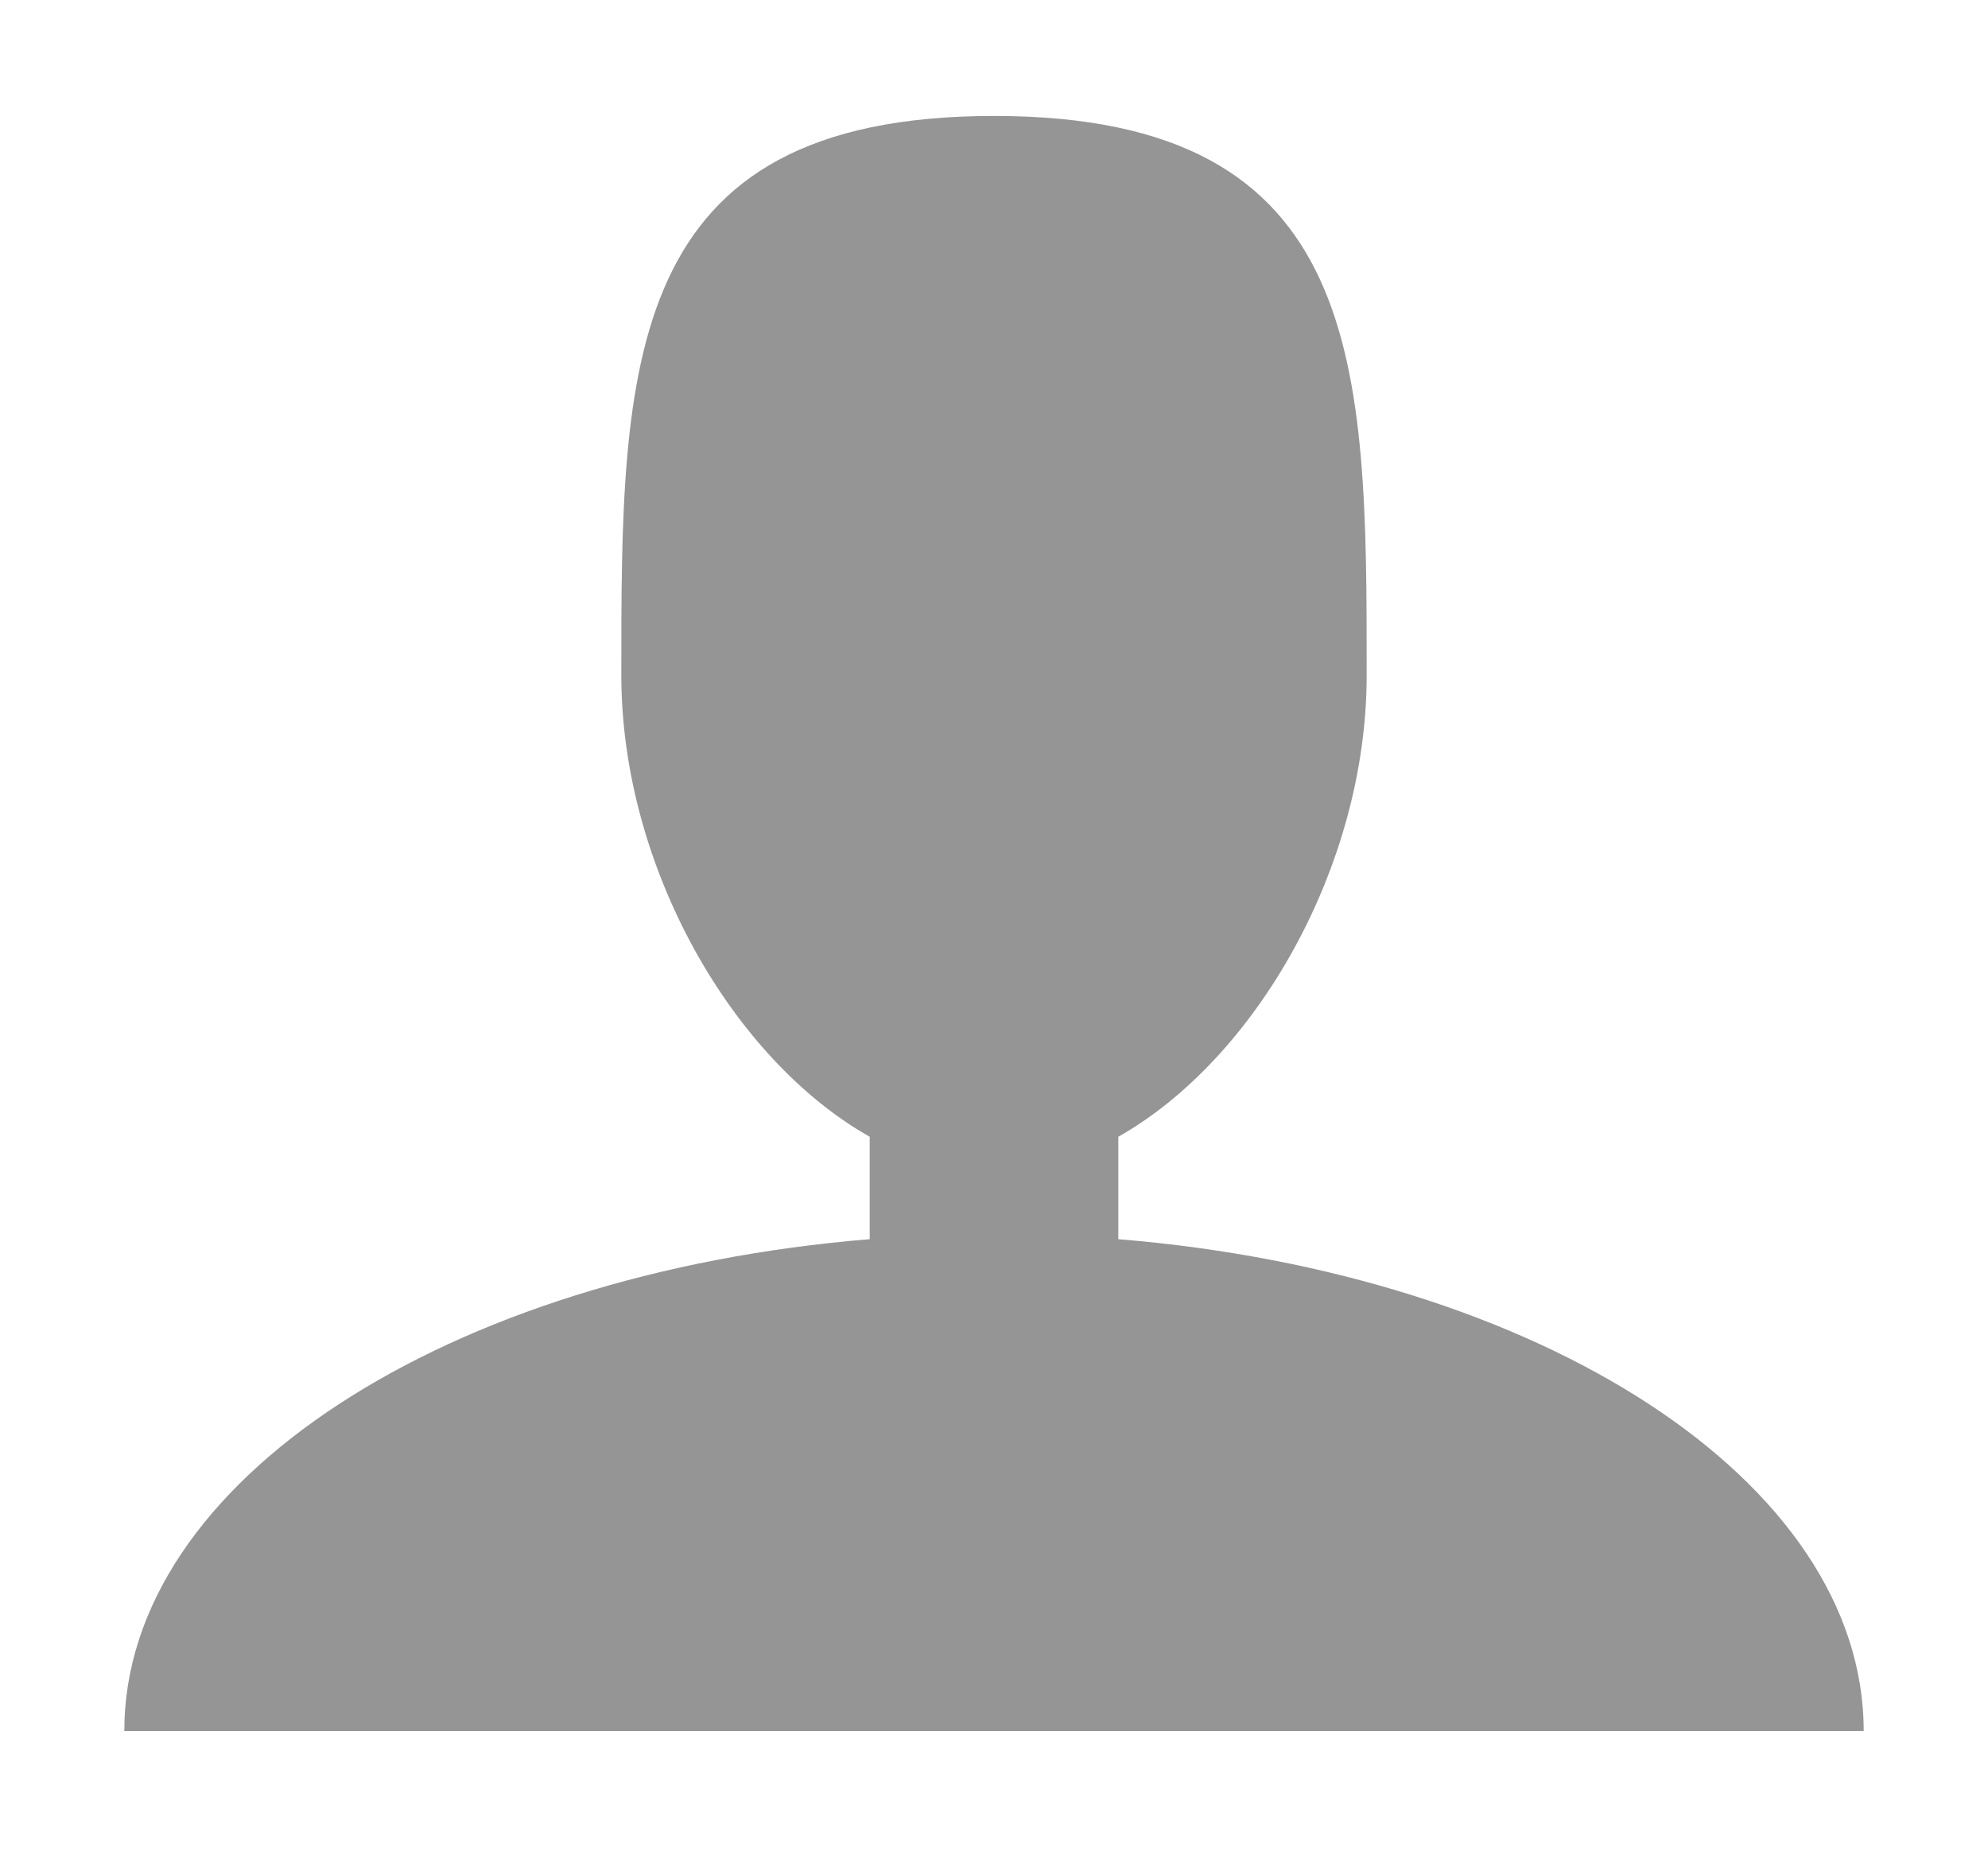 <?xml version="1.0" encoding="UTF-8"?> <svg xmlns="http://www.w3.org/2000/svg" width="15" height="14" viewBox="0 0 15 14" fill="none"> <path d="M8.438 9.351V8.578C9.471 7.995 10.312 6.545 10.312 5.094C10.312 2.764 10.312 0.875 7.5 0.875C4.688 0.875 4.688 2.764 4.688 5.094C4.688 6.545 5.529 7.995 6.562 8.578V9.351C3.382 9.611 0.938 11.173 0.938 13.062H14.062C14.062 11.173 11.617 9.611 8.438 9.351Z" fill="#959595"></path> </svg> 